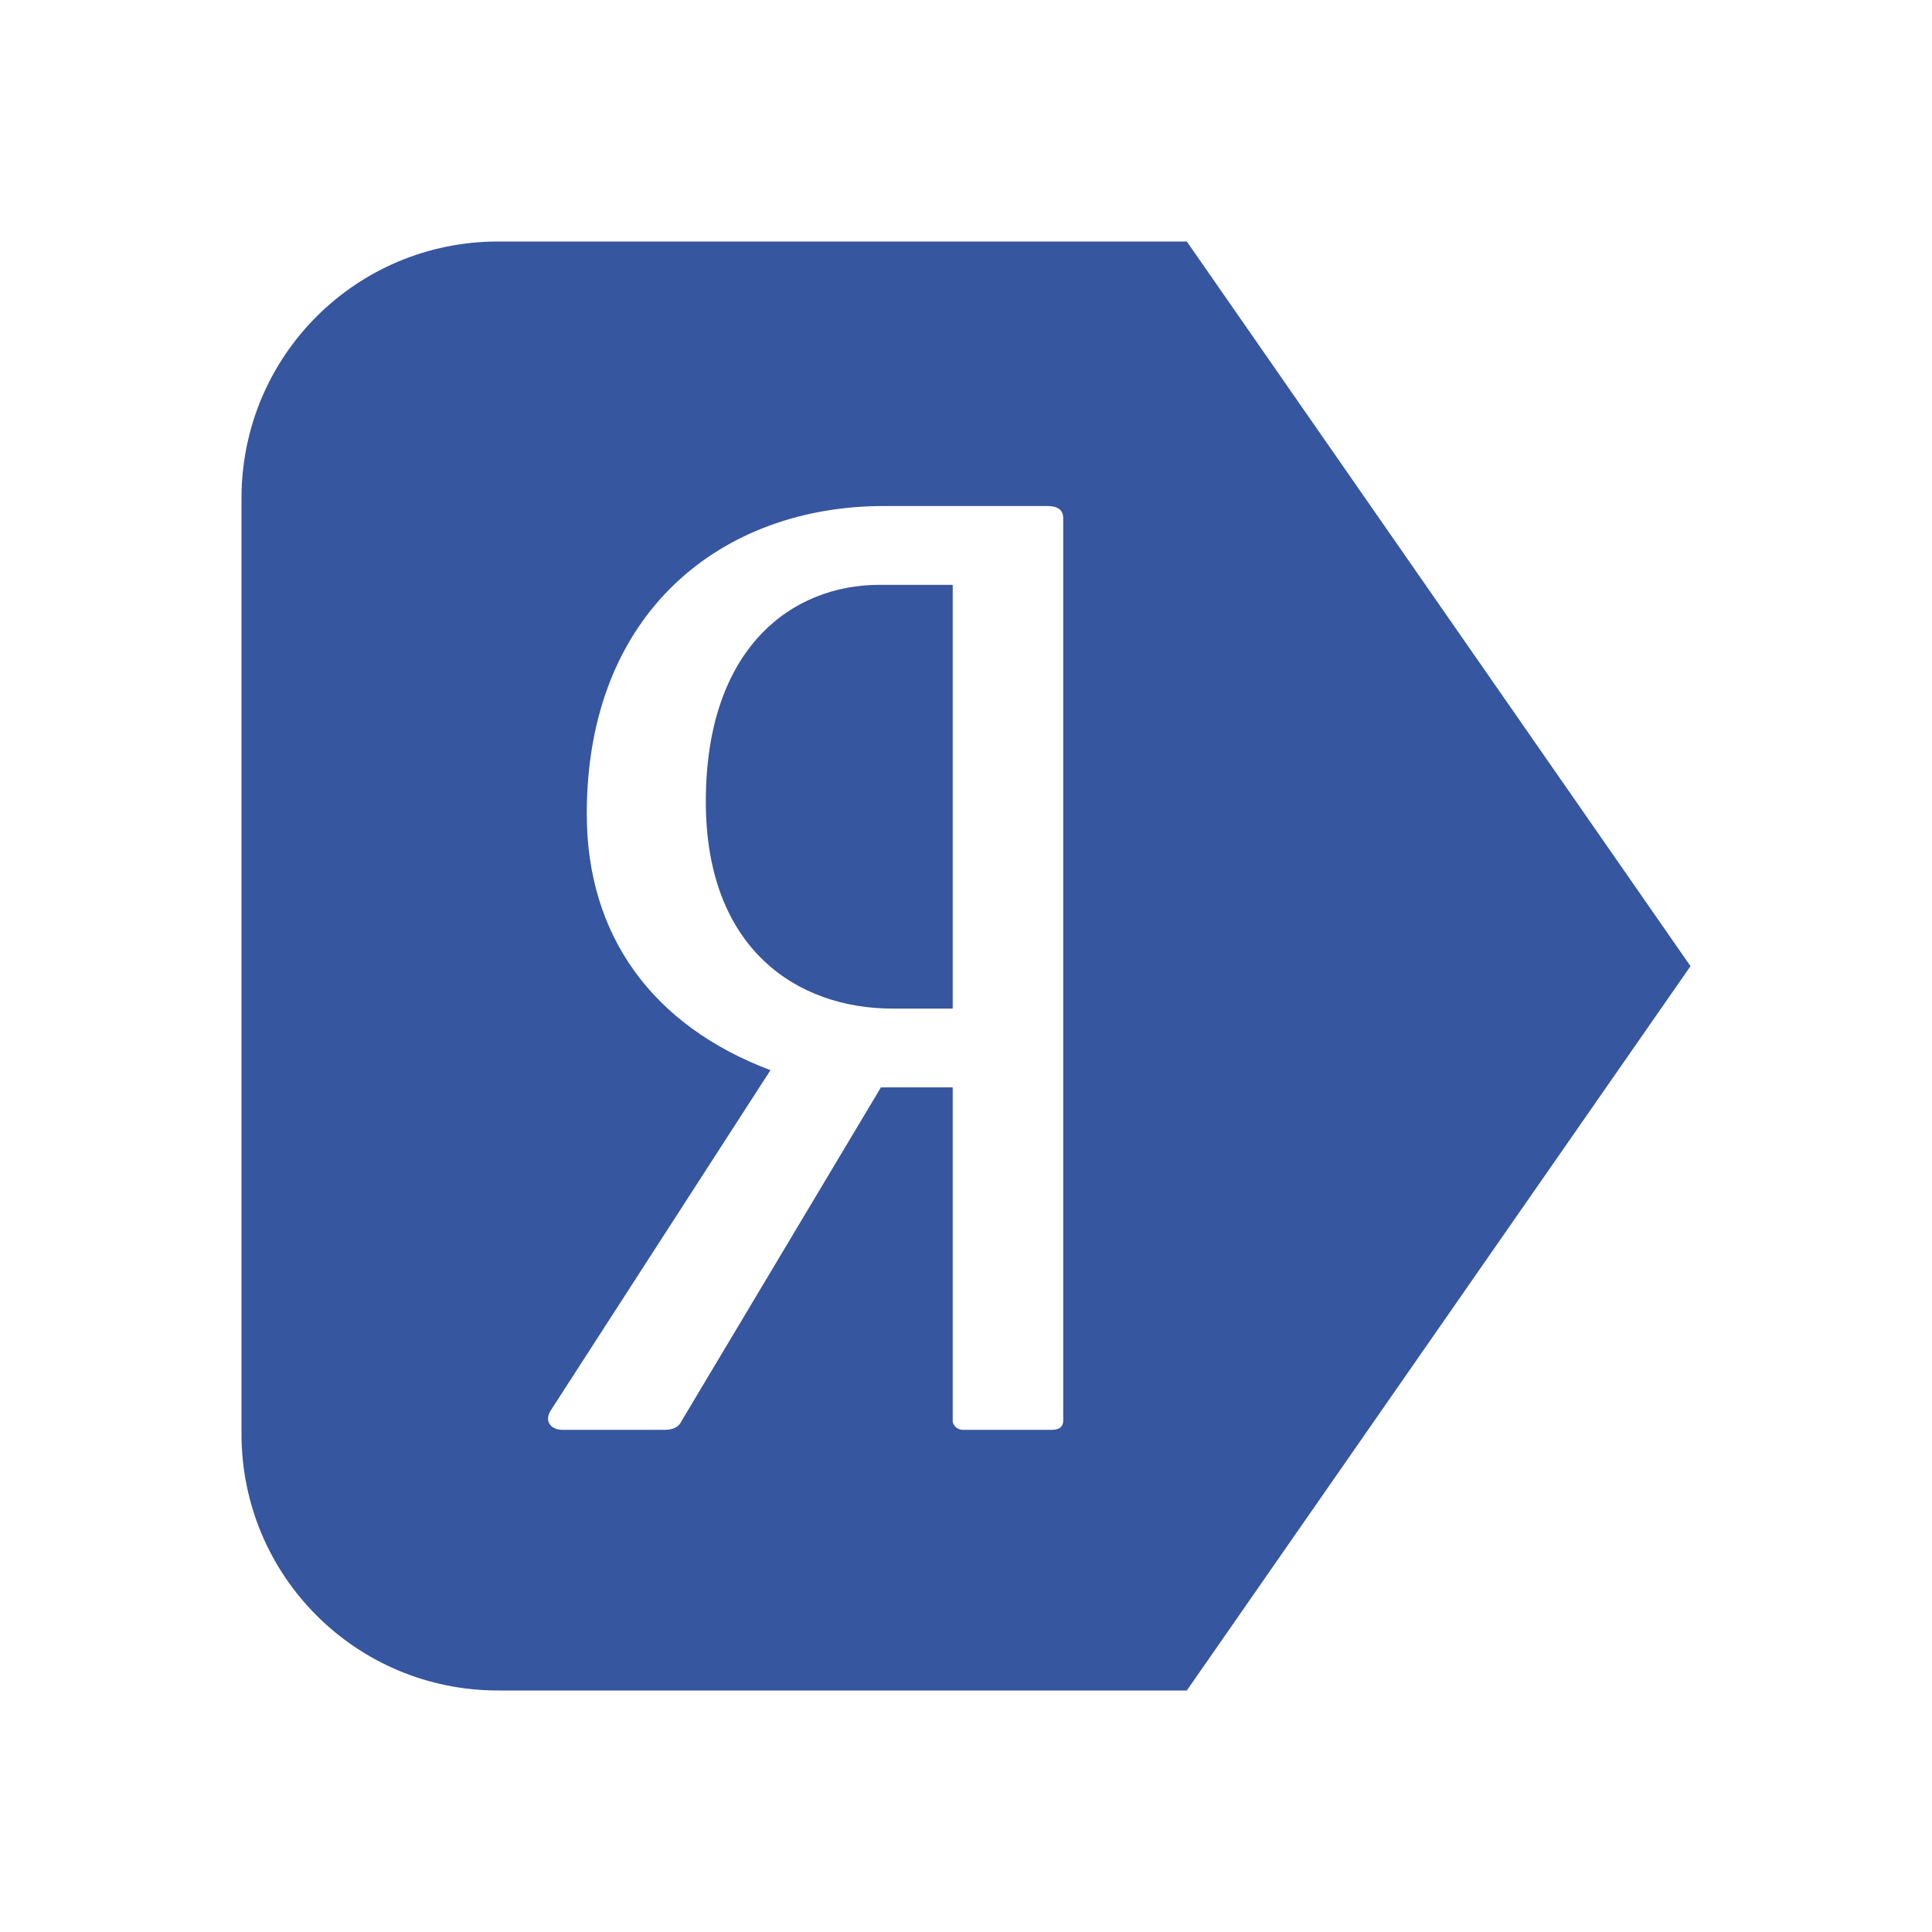 <svg width="24" height="24" viewBox="0 0 24 24" fill="none" xmlns="http://www.w3.org/2000/svg">
<path d="M6.189 3C4.423 3 3 4.423 3 6.189V17.811C3 19.577 4.423 21 6.189 21H14.743L21 12.002L14.743 3L6.189 3ZM10.979 6.286H13.011C13.136 6.286 13.208 6.332 13.208 6.439V17.64C13.208 17.716 13.172 17.762 13.065 17.762H11.96C11.889 17.762 11.835 17.701 11.835 17.655V13.508H10.943L8.465 17.655C8.43 17.731 8.358 17.762 8.251 17.762H6.986C6.844 17.762 6.754 17.655 6.844 17.517L9.571 13.294C8.109 12.743 7.289 11.626 7.289 10.111C7.289 7.586 8.983 6.286 10.979 6.286L10.979 6.286ZM10.926 7.265C9.838 7.265 8.768 8.045 8.768 9.958C8.768 11.794 9.909 12.529 11.086 12.529H11.835V7.265H10.926Z" fill="#36569F"/>
</svg>
